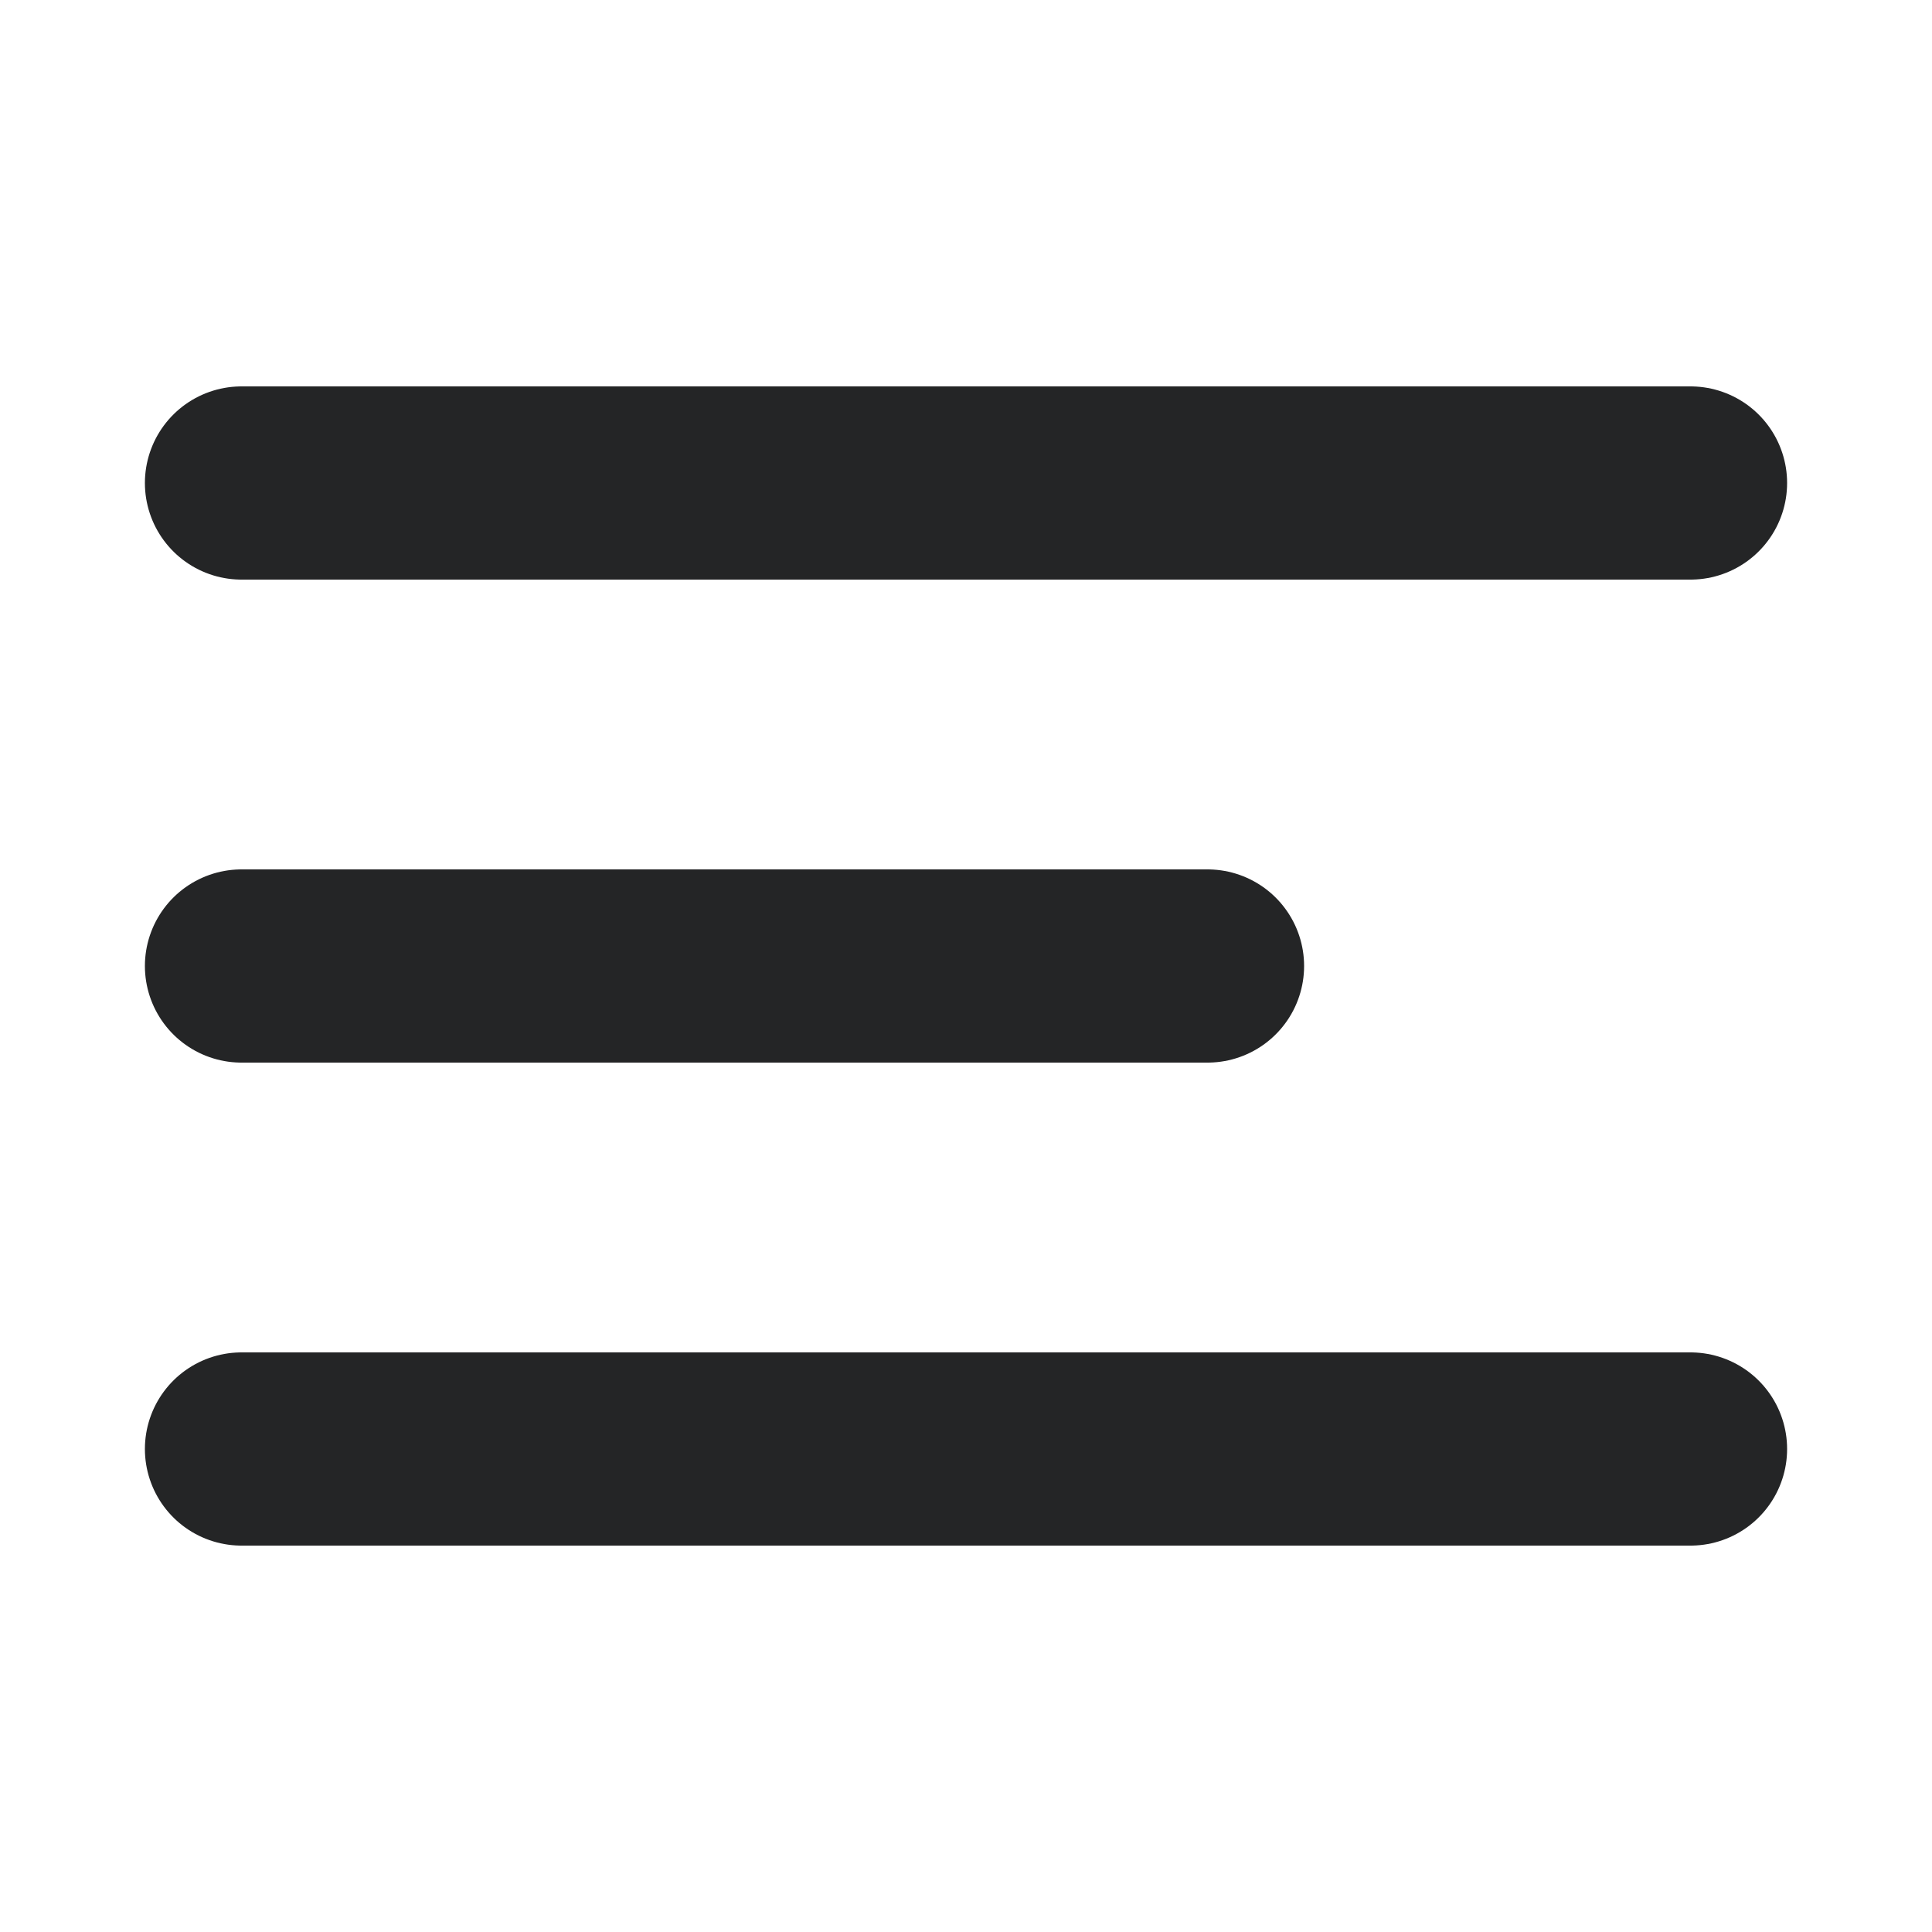 <svg width="20" height="20" viewBox="0 0 20 20" fill="none" xmlns="http://www.w3.org/2000/svg">
<path d="M2.5 10H12.5M2.5 5H17.5M2.5 15H17.5" stroke="#242526" stroke-width="2" stroke-linecap="round" stroke-linejoin="round"/>
</svg>